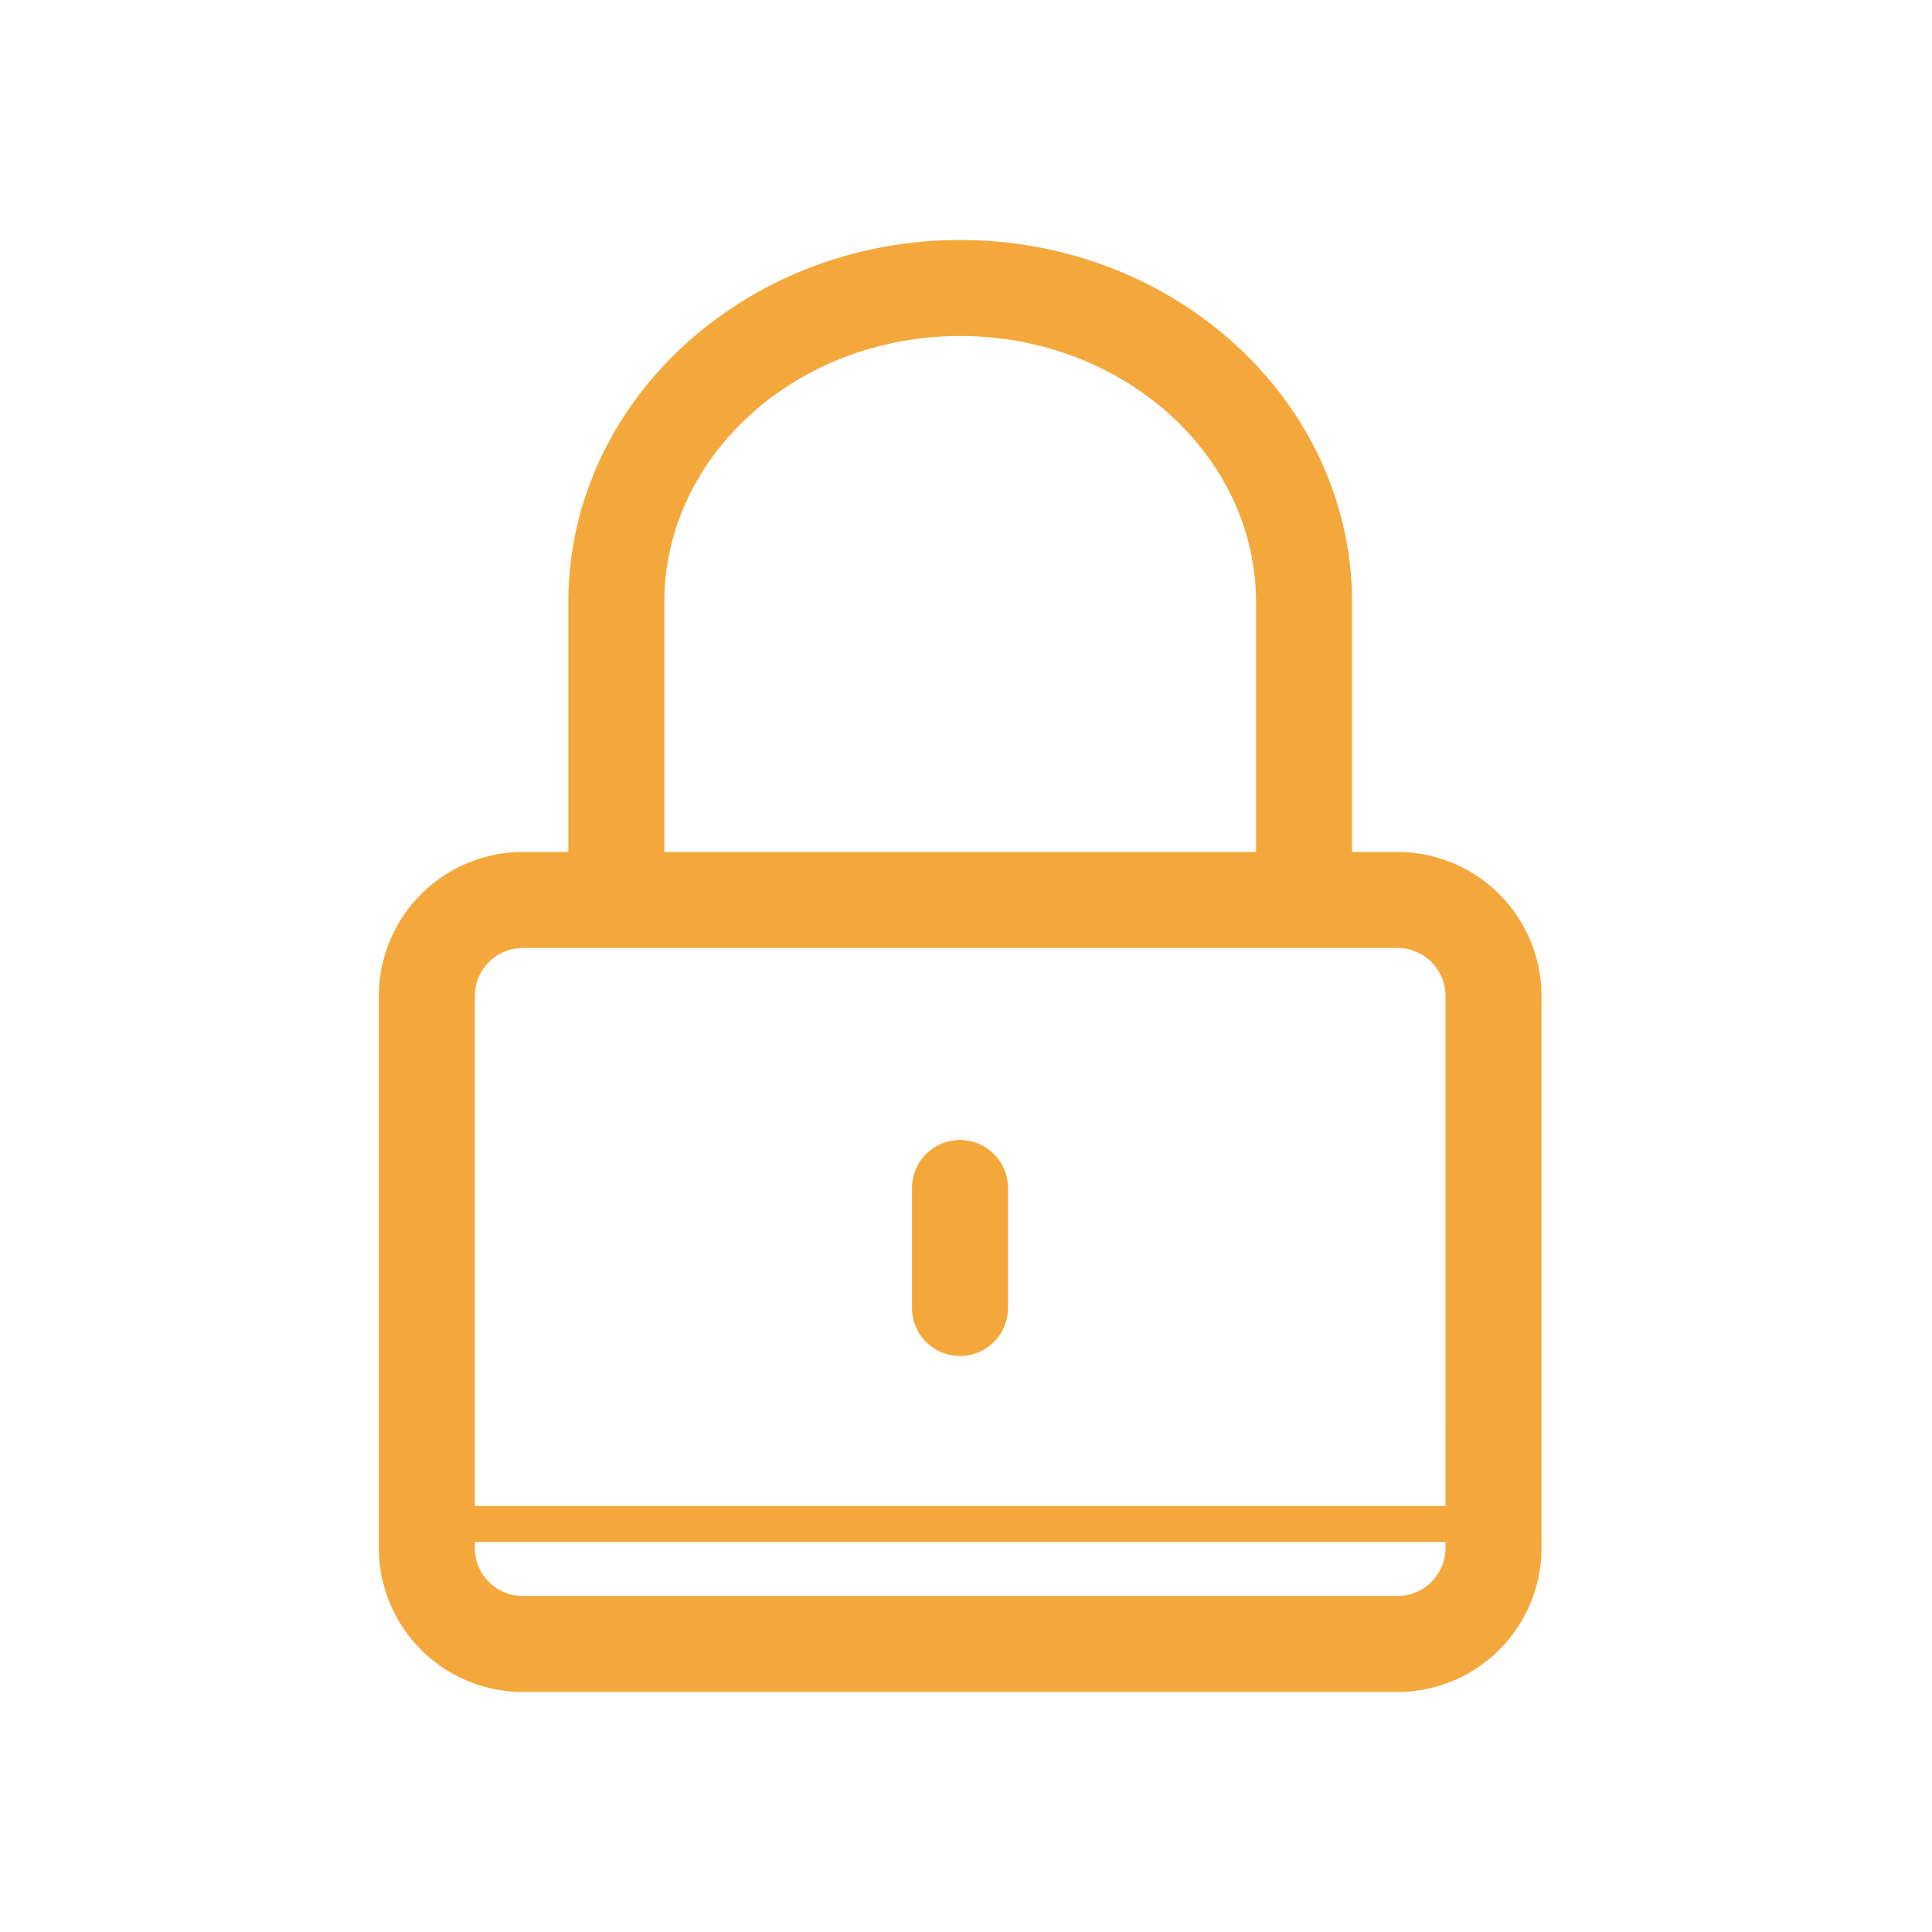 <svg id="圖層_1" data-name="圖層 1" xmlns="http://www.w3.org/2000/svg" xmlns:xlink="http://www.w3.org/1999/xlink" viewBox="0 0 100 100"><defs><style>.cls-1{fill:none;}.cls-2{fill:#f4a83b;}.cls-3{clip-path:url(#clip-path);}.cls-4{clip-path:url(#clip-path-2);}.cls-5{clip-path:url(#clip-path-3);}.cls-6{clip-path:url(#clip-path-4);}.cls-7{clip-path:url(#clip-path-5);}.cls-8{clip-path:url(#clip-path-6);}.cls-9{clip-path:url(#clip-path-7);}.cls-10{clip-path:url(#clip-path-8);}.cls-11{clip-path:url(#clip-path-9);}.cls-12{clip-path:url(#clip-path-10);}.cls-13{clip-path:url(#clip-path-11);}.cls-14{clip-path:url(#clip-path-12);}.cls-15{clip-path:url(#clip-path-13);}</style><clipPath id="clip-path"><path class="cls-1" d="M-913,144a19.999,19.999,0,0,0-20,20,19.999,19.999,0,0,0,20,20,19.999,19.999,0,0,0,20-20A19.999,19.999,0,0,0-913,144Zm0,1.25A18.771,18.771,0,0,1-894.25,164,18.771,18.771,0,0,1-913,182.75,18.771,18.771,0,0,1-931.75,164,18.771,18.771,0,0,1-913,145.25Z"/></clipPath><clipPath id="clip-path-2"><path class="cls-1" d="M-913,147.134A16.865,16.865,0,0,0-929.866,164,16.865,16.865,0,0,0-913,180.866,16.865,16.865,0,0,0-896.134,164,16.866,16.866,0,0,0-913,147.134Zm0,.625A16.259,16.259,0,0,1-896.759,164,16.26,16.26,0,0,1-913,180.241,16.26,16.26,0,0,1-929.241,164,16.259,16.259,0,0,1-913,147.759Z"/></clipPath><clipPath id="clip-path-3"><path class="cls-1" d="M-903.375,168.2h-1.375v-8.4h-16.5v-1.4h17.875Zm-11,0a2.775,2.775,0,0,1-2.75-2.8,2.775,2.775,0,0,1,2.75-2.8,2.775,2.775,0,0,1,2.75,2.8A2.775,2.775,0,0,1-914.375,168.2Zm-8.25-11.2v2.8H-924V171h19.25v-1.4H-902V157h-20.625Z"/></clipPath><clipPath id="clip-path-4"><path class="cls-1" d="M-913,199a19.999,19.999,0,0,0-20,20,19.999,19.999,0,0,0,20,20,19.999,19.999,0,0,0,20-20A19.999,19.999,0,0,0-913,199Zm0,1.25A18.771,18.771,0,0,1-894.25,219,18.771,18.771,0,0,1-913,237.75,18.771,18.771,0,0,1-931.75,219,18.771,18.771,0,0,1-913,200.25Z"/></clipPath><clipPath id="clip-path-5"><path class="cls-1" d="M-913,202.134A16.865,16.865,0,0,0-929.866,219,16.865,16.865,0,0,0-913,235.866,16.865,16.865,0,0,0-896.134,219,16.866,16.866,0,0,0-913,202.134Zm0,.625A16.259,16.259,0,0,1-896.759,219,16.26,16.26,0,0,1-913,235.241,16.26,16.26,0,0,1-929.241,219,16.259,16.259,0,0,1-913,202.759Z"/></clipPath><clipPath id="clip-path-6"><path class="cls-1" d="M-903.375,223.2h-1.375v-8.4h-16.5v-1.4h17.875Zm-11,0a2.775,2.775,0,0,1-2.75-2.8,2.775,2.775,0,0,1,2.75-2.8,2.775,2.775,0,0,1,2.75,2.8A2.775,2.775,0,0,1-914.375,223.2Zm-8.25-11.2v2.8H-924V226h19.25v-1.4H-902V212h-20.625Z"/></clipPath><clipPath id="clip-path-7"><path class="cls-1" d="M-913,258a19.999,19.999,0,0,0-20,20,19.999,19.999,0,0,0,20,20,19.999,19.999,0,0,0,20-20A19.999,19.999,0,0,0-913,258Zm0,1.25A18.771,18.771,0,0,1-894.25,278,18.771,18.771,0,0,1-913,296.75,18.771,18.771,0,0,1-931.75,278,18.771,18.771,0,0,1-913,259.25Z"/></clipPath><clipPath id="clip-path-8"><path class="cls-1" d="M-913,261.134A16.865,16.865,0,0,0-929.866,278,16.865,16.865,0,0,0-913,294.866,16.865,16.865,0,0,0-896.134,278,16.866,16.866,0,0,0-913,261.134Zm0,.625A16.259,16.259,0,0,1-896.759,278,16.26,16.26,0,0,1-913,294.241,16.26,16.26,0,0,1-929.241,278,16.259,16.259,0,0,1-913,261.759Z"/></clipPath><clipPath id="clip-path-9"><path class="cls-1" d="M-851,258a19.999,19.999,0,0,0-20,20,19.999,19.999,0,0,0,20,20,19.999,19.999,0,0,0,20-20A19.999,19.999,0,0,0-851,258Zm0,1.25A18.771,18.771,0,0,1-832.25,278,18.771,18.771,0,0,1-851,296.75,18.771,18.771,0,0,1-869.75,278,18.771,18.771,0,0,1-851,259.25Z"/></clipPath><clipPath id="clip-path-10"><path class="cls-1" d="M-851,261.134A16.865,16.865,0,0,0-867.866,278,16.865,16.865,0,0,0-851,294.866,16.865,16.865,0,0,0-834.134,278,16.866,16.866,0,0,0-851,261.134Zm0,.625A16.259,16.259,0,0,1-834.759,278,16.26,16.26,0,0,1-851,294.241,16.26,16.26,0,0,1-867.241,278,16.259,16.259,0,0,1-851,261.759Z"/></clipPath><clipPath id="clip-path-11"><path class="cls-1" d="M-789,258a19.999,19.999,0,0,0-20,20,19.999,19.999,0,0,0,20,20,19.999,19.999,0,0,0,20-20A19.999,19.999,0,0,0-789,258Zm0,1.25A18.771,18.771,0,0,1-770.25,278,18.771,18.771,0,0,1-789,296.75,18.771,18.771,0,0,1-807.75,278,18.771,18.771,0,0,1-789,259.25Z"/></clipPath><clipPath id="clip-path-12"><path class="cls-1" d="M-789,261.134A16.865,16.865,0,0,0-805.866,278,16.865,16.865,0,0,0-789,294.866,16.865,16.865,0,0,0-772.134,278,16.866,16.866,0,0,0-789,261.134Zm0,.625A16.259,16.259,0,0,1-772.759,278,16.26,16.26,0,0,1-789,294.241,16.26,16.26,0,0,1-805.241,278,16.259,16.259,0,0,1-789,261.759Z"/></clipPath><clipPath id="clip-path-13"><polygon class="cls-1" points="-541.182 157.119 -544.046 154.298 -545 155.239 -541.182 159 -533 150.94 -533.955 150 -541.182 157.119"/></clipPath></defs><title>ic_lock</title><path class="cls-2" d="M49.689,70.186a2.485,2.485,0,0,1-2.484-2.484V61.491a2.484,2.484,0,1,1,4.969,0v6.211A2.485,2.485,0,0,1,49.689,70.186Z"/><path class="cls-2" d="M72.336,44.099H69.98V31.172c0-10.339-9.098-18.749-20.282-18.749S29.417,20.833,29.417,31.172V44.099H27.061a7.462,7.462,0,0,0-7.453,7.453V80.124a7.462,7.462,0,0,0,7.453,7.453H72.336a7.462,7.462,0,0,0,7.453-7.453V51.553A7.462,7.462,0,0,0,72.336,44.099ZM34.386,31.172c0-7.599,6.869-13.78,15.313-13.78s15.313,6.182,15.313,13.78V44.099H34.386ZM74.82,80.124a2.487,2.487,0,0,1-2.485,2.485H27.061a2.487,2.487,0,0,1-2.485-2.485v-.31H74.82Zm0-2.174H24.577V51.553a2.487,2.487,0,0,1,2.485-2.485H72.336a2.487,2.487,0,0,1,2.485,2.485Z"/></svg>